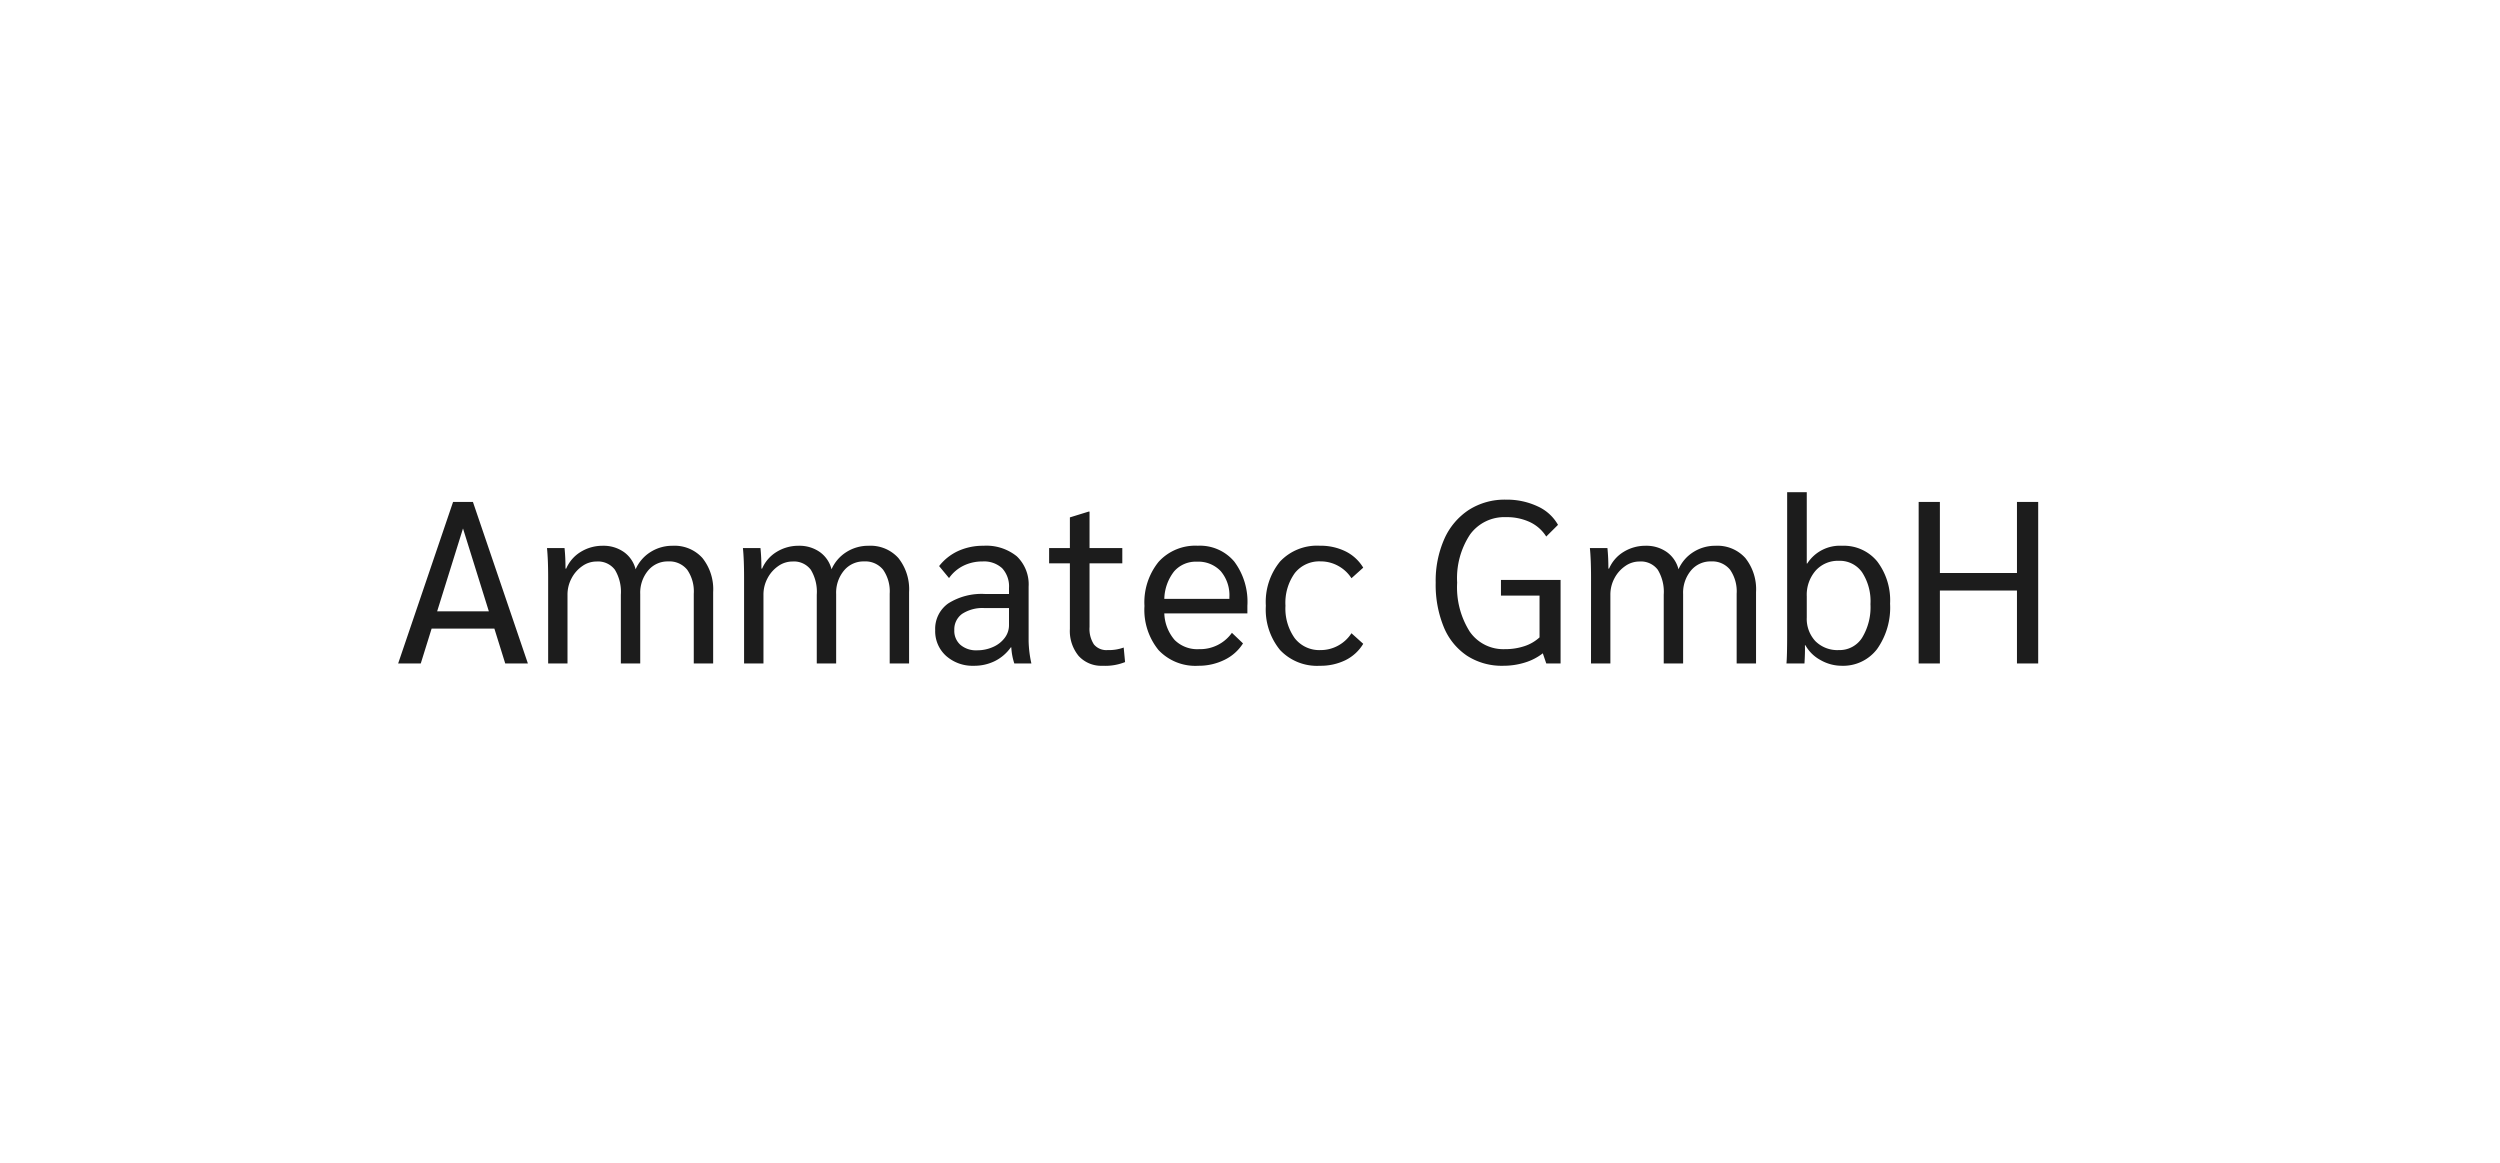 <?xml version="1.0" encoding="UTF-8"?>
<svg xmlns="http://www.w3.org/2000/svg" width="260" height="121" viewBox="0 0 260 121">
  <g id="Gruppe_473" data-name="Gruppe 473" transform="translate(1404 689)">
    <rect id="Rechteck_938" data-name="Rechteck 938" width="260" height="121" transform="translate(-1404 -689)" fill="#fff"></rect>
    <path id="Pfad_203" data-name="Pfad 203" d="M10.416-3.624H3.888L2.76,0H.408L6.12-16.8H8.184L13.9,0H11.544Zm-.576-1.8L7.152-14.04,4.464-5.424Zm6.168-3.552q0-1.824-.12-3.024h1.824q.1.96.1,2.136h.072a3.762,3.762,0,0,1,1.512-1.74,4.3,4.3,0,0,1,2.3-.636,3.672,3.672,0,0,1,2.184.648,3.136,3.136,0,0,1,1.224,1.8A4.026,4.026,0,0,1,26.64-11.58a4.228,4.228,0,0,1,2.328-.66,3.888,3.888,0,0,1,3.084,1.272,5.208,5.208,0,0,1,1.116,3.552V0H31.152V-7.248a3.947,3.947,0,0,0-.684-2.5,2.376,2.376,0,0,0-1.98-.864A2.631,2.631,0,0,0,26.4-9.66a3.6,3.6,0,0,0-.816,2.436V0H23.568V-7.152a4.415,4.415,0,0,0-.624-2.6,2.2,2.2,0,0,0-1.9-.852,2.573,2.573,0,0,0-1.488.48,3.516,3.516,0,0,0-1.116,1.272,3.582,3.582,0,0,0-.42,1.7V0H16.008Zm20.376,0q0-1.824-.12-3.024h1.824q.1.96.1,2.136h.072a3.762,3.762,0,0,1,1.512-1.74,4.3,4.3,0,0,1,2.3-.636,3.672,3.672,0,0,1,2.184.648,3.135,3.135,0,0,1,1.224,1.8,4.026,4.026,0,0,1,1.536-1.788,4.228,4.228,0,0,1,2.328-.66,3.888,3.888,0,0,1,3.084,1.272,5.208,5.208,0,0,1,1.116,3.552V0H51.528V-7.248a3.947,3.947,0,0,0-.684-2.5,2.376,2.376,0,0,0-1.98-.864,2.631,2.631,0,0,0-2.088.948,3.6,3.6,0,0,0-.816,2.436V0H43.944V-7.152a4.415,4.415,0,0,0-.624-2.6,2.2,2.2,0,0,0-1.9-.852,2.573,2.573,0,0,0-1.488.48A3.515,3.515,0,0,0,38.82-8.856a3.582,3.582,0,0,0-.42,1.7V0H36.384ZM60.288.24a4.135,4.135,0,0,1-2.9-1.032,3.446,3.446,0,0,1-1.128-2.664A3.237,3.237,0,0,1,57.612-6.24a6.479,6.479,0,0,1,3.852-.984h2.472v-.624A2.779,2.779,0,0,0,63.228-9.9a2.779,2.779,0,0,0-2.052-.708,4.413,4.413,0,0,0-1.98.444A3.992,3.992,0,0,0,57.7-8.88l-1.032-1.248A5.361,5.361,0,0,1,58.656-11.7a6.2,6.2,0,0,1,2.616-.54,5.019,5.019,0,0,1,3.48,1.1,4.047,4.047,0,0,1,1.224,3.168v5.64A11.87,11.87,0,0,0,66.264,0H64.488a6.406,6.406,0,0,1-.312-1.68h-.048A4.494,4.494,0,0,1,62.472-.252,4.815,4.815,0,0,1,60.288.24ZM60.6-1.368a4.023,4.023,0,0,0,1.68-.348,3.02,3.02,0,0,0,1.212-.948,2.17,2.17,0,0,0,.444-1.32V-5.76H61.392a3.88,3.88,0,0,0-2.328.6,1.989,1.989,0,0,0-.816,1.7,1.934,1.934,0,0,0,.636,1.524A2.493,2.493,0,0,0,60.6-1.368ZM73.68.24a3.178,3.178,0,0,1-2.5-1.02,4.081,4.081,0,0,1-.912-2.82v-6.816h-2.16V-12h2.16v-3.192l1.944-.6h.1V-12H75.72v1.584H72.312v6.624a2.946,2.946,0,0,0,.456,1.812,1.68,1.68,0,0,0,1.416.588,4.509,4.509,0,0,0,1.68-.264l.144,1.512A5.52,5.52,0,0,1,73.68.24ZM88.728-5.208h-8.64a4.468,4.468,0,0,0,1.08,2.772,3.332,3.332,0,0,0,2.52.948,4.061,4.061,0,0,0,3.432-1.7l1.152,1.1A4.686,4.686,0,0,1,86.34-.372,6.054,6.054,0,0,1,83.616.24a5.259,5.259,0,0,1-4.128-1.632,6.628,6.628,0,0,1-1.464-4.584,6.694,6.694,0,0,1,1.476-4.6,5.151,5.151,0,0,1,4.068-1.668A4.664,4.664,0,0,1,87.36-10.6,6.985,6.985,0,0,1,88.728-6Zm-1.872-1.68a3.867,3.867,0,0,0-.9-2.712,3.2,3.2,0,0,0-2.484-.984,2.972,2.972,0,0,0-2.364,1.008,4.817,4.817,0,0,0-1.02,2.856h6.768ZM96.264.24A5.277,5.277,0,0,1,92.124-1.4,6.639,6.639,0,0,1,90.648-6a6.639,6.639,0,0,1,1.476-4.6,5.277,5.277,0,0,1,4.14-1.644,5.856,5.856,0,0,1,2.676.588,4.461,4.461,0,0,1,1.836,1.692l-1.224,1.1a3.8,3.8,0,0,0-1.38-1.284,3.753,3.753,0,0,0-1.836-.468A3.242,3.242,0,0,0,93.66-9.4,5.3,5.3,0,0,0,92.688-6a5.307,5.307,0,0,0,.972,3.384,3.23,3.23,0,0,0,2.676,1.224,3.753,3.753,0,0,0,1.836-.468,3.8,3.8,0,0,0,1.38-1.284l1.224,1.1A4.461,4.461,0,0,1,98.94-.348,5.856,5.856,0,0,1,96.264.24ZM121.3-8.688V0h-1.488l-.36-1.056a5.771,5.771,0,0,1-1.86.96A7.515,7.515,0,0,1,115.32.24,6.647,6.647,0,0,1,111.576-.8a6.6,6.6,0,0,1-2.424-2.988,11.56,11.56,0,0,1-.84-4.608,10.761,10.761,0,0,1,.9-4.56,6.994,6.994,0,0,1,2.544-3.012,6.912,6.912,0,0,1,3.852-1.068,7.522,7.522,0,0,1,3.312.7,4.6,4.6,0,0,1,2.112,1.92L119.808-13.2a4.046,4.046,0,0,0-1.692-1.5,5.648,5.648,0,0,0-2.484-.516,4.407,4.407,0,0,0-3.744,1.8A8.234,8.234,0,0,0,110.544-8.4a8.61,8.61,0,0,0,1.308,5.088,4.247,4.247,0,0,0,3.66,1.824A6.306,6.306,0,0,0,117.54-1.8a4.306,4.306,0,0,0,1.572-.912V-7.056H115.1V-8.688Zm3.168-.288q0-1.824-.12-3.024h1.824q.1.96.1,2.136h.072a3.762,3.762,0,0,1,1.512-1.74,4.3,4.3,0,0,1,2.3-.636,3.672,3.672,0,0,1,2.184.648,3.135,3.135,0,0,1,1.224,1.8A4.026,4.026,0,0,1,135.1-11.58a4.228,4.228,0,0,1,2.328-.66,3.888,3.888,0,0,1,3.084,1.272,5.208,5.208,0,0,1,1.116,3.552V0h-2.016V-7.248a3.947,3.947,0,0,0-.684-2.5,2.376,2.376,0,0,0-1.98-.864,2.631,2.631,0,0,0-2.088.948,3.6,3.6,0,0,0-.816,2.436V0h-2.016V-7.152a4.415,4.415,0,0,0-.624-2.6,2.2,2.2,0,0,0-1.9-.852,2.573,2.573,0,0,0-1.488.48A3.515,3.515,0,0,0,126.9-8.856a3.582,3.582,0,0,0-.42,1.7V0h-2.016ZM150.528.24a4.433,4.433,0,0,1-2.184-.588A3.939,3.939,0,0,1,146.76-1.9h-.048q.024.768-.048,1.9h-1.872q.072-.792.072-3.024V-17.808h2.04v7.416h.048a4.029,4.029,0,0,1,3.624-1.848,4.49,4.49,0,0,1,3.648,1.62,6.688,6.688,0,0,1,1.344,4.4,7.468,7.468,0,0,1-1.356,4.728A4.433,4.433,0,0,1,150.528.24Zm-.288-1.632a2.774,2.774,0,0,0,2.412-1.272,6.1,6.1,0,0,0,.876-3.5,5.511,5.511,0,0,0-.876-3.324,2.832,2.832,0,0,0-2.412-1.188,3.1,3.1,0,0,0-2.412,1.02,3.833,3.833,0,0,0-.924,2.676V-4.8a3.408,3.408,0,0,0,.9,2.484A3.244,3.244,0,0,0,150.24-1.392Zm8.3-15.408h2.208v7.392h8.016V-16.8h2.208V0h-2.208V-7.584h-8.016V0h-2.208Z" transform="translate(-1363 -620)" fill="#1c1c1c"></path>
  </g>
</svg>
